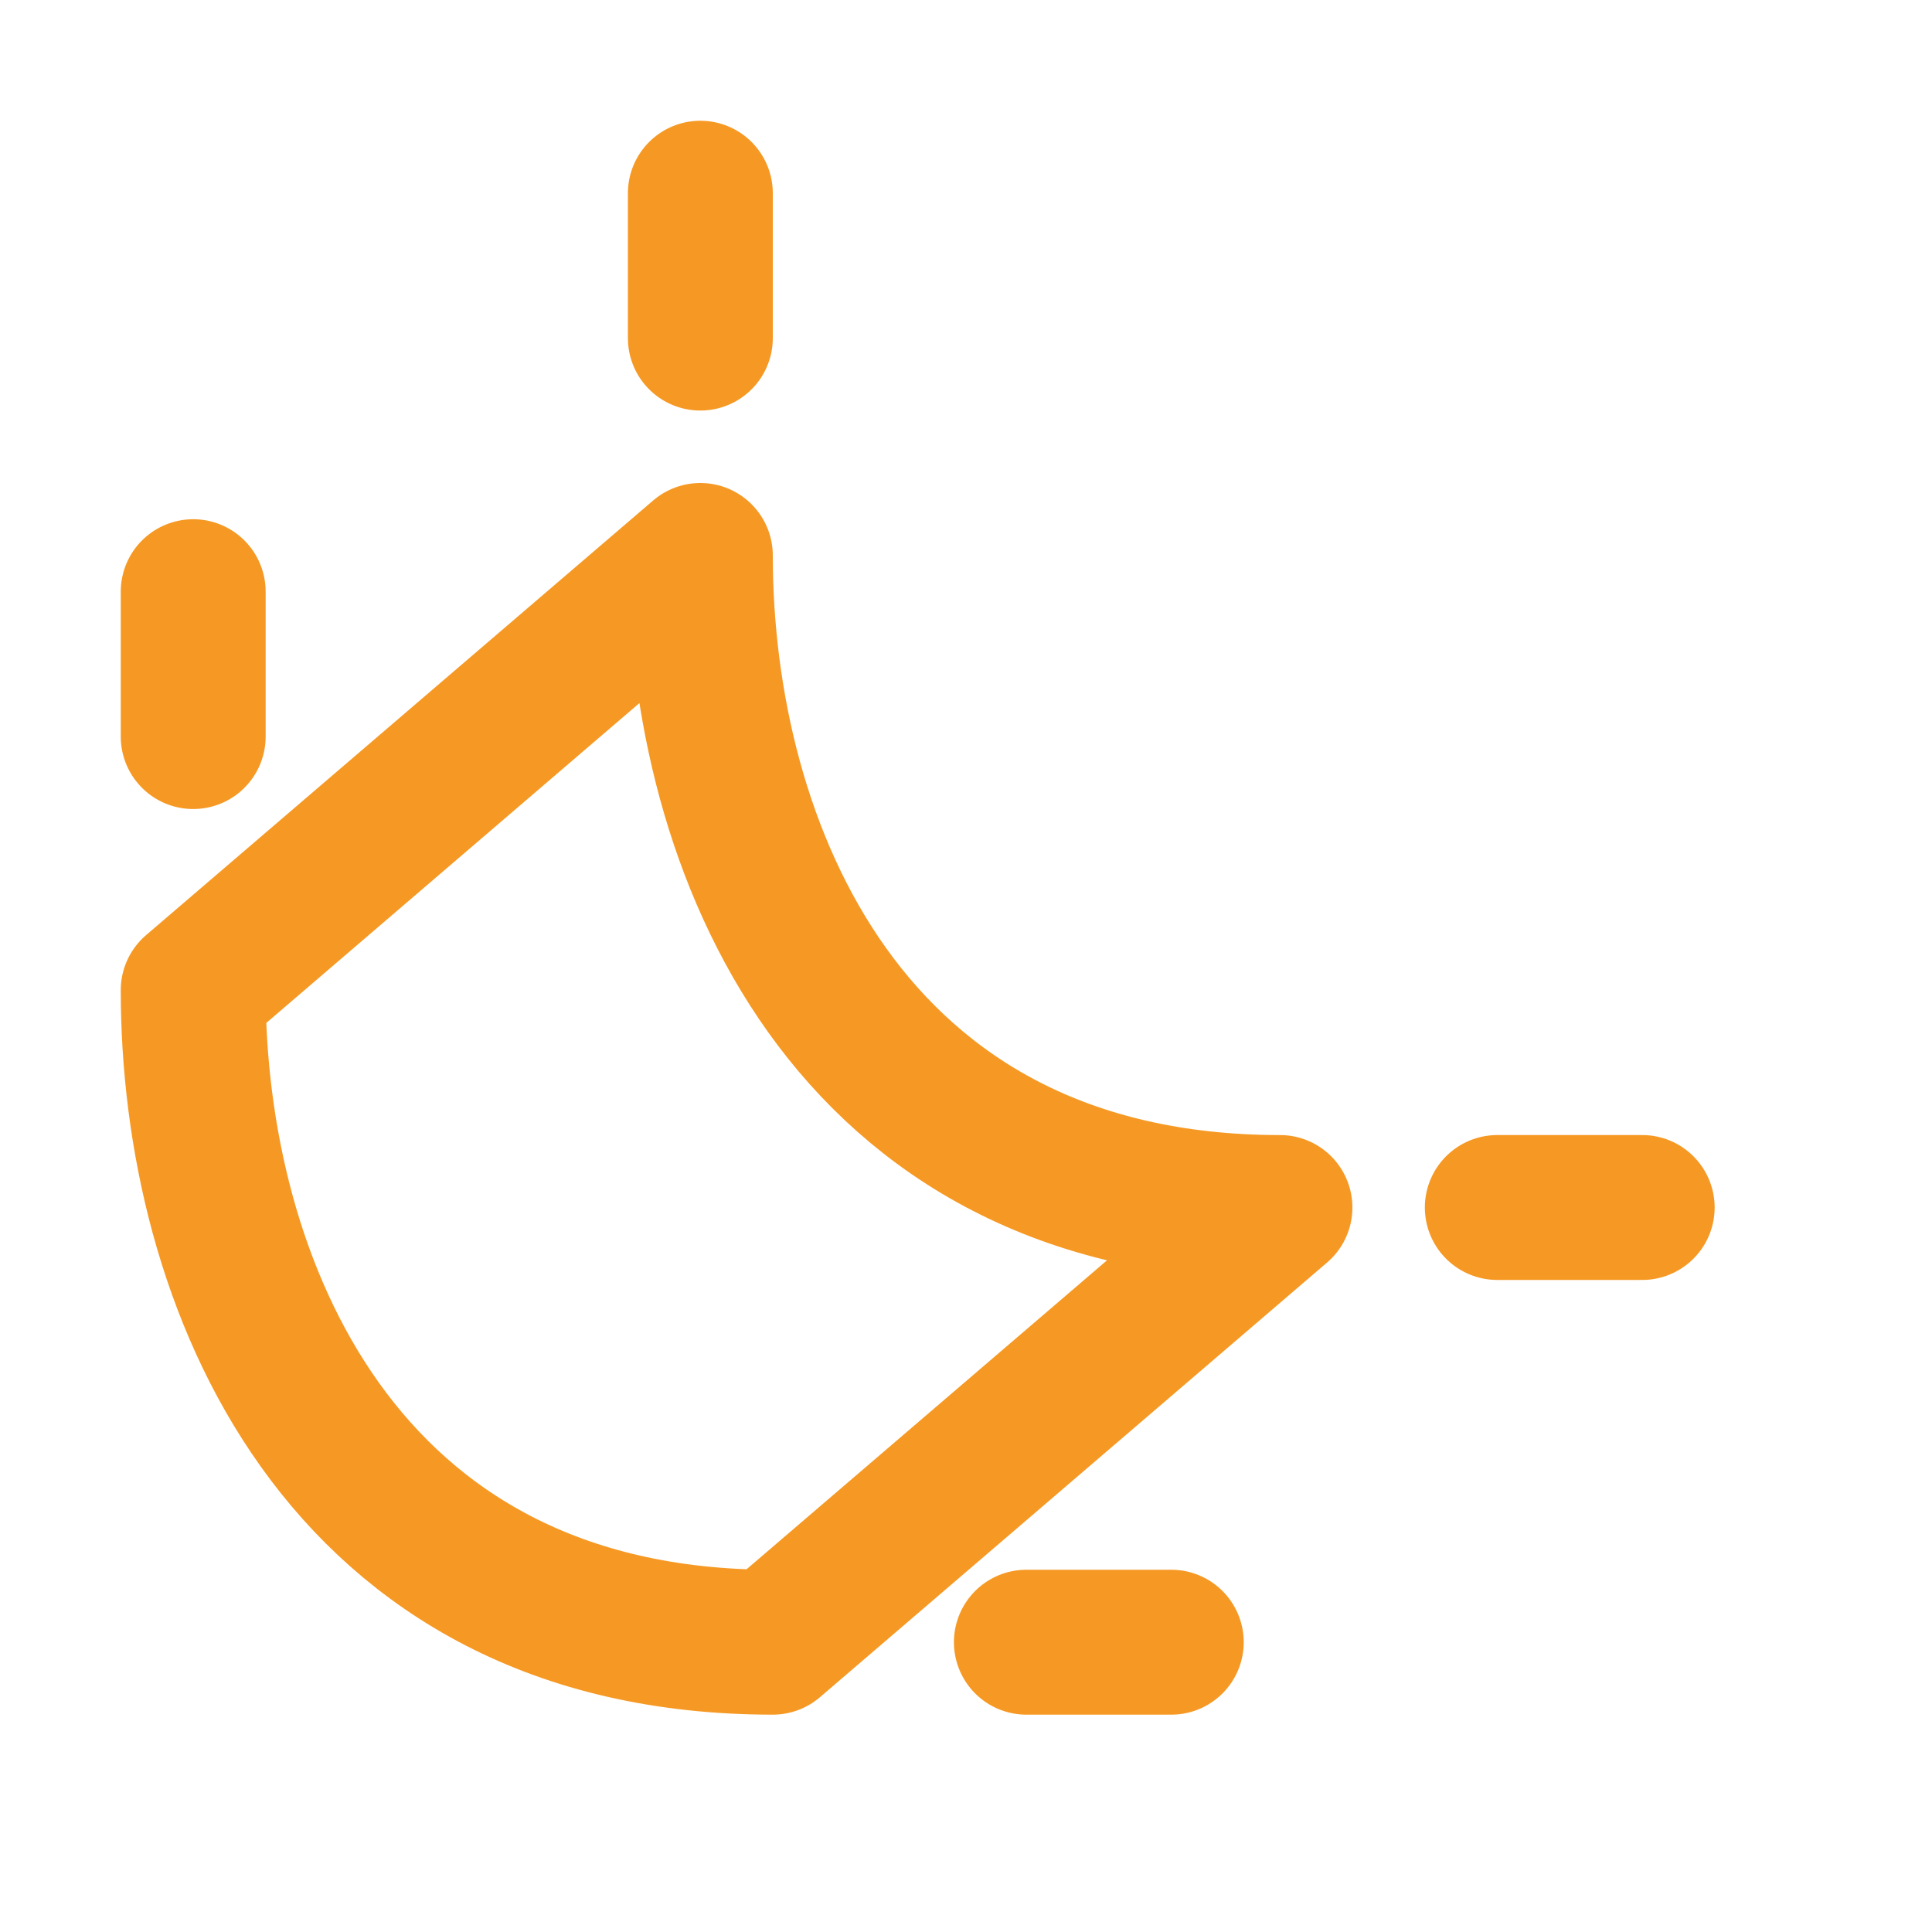<svg width="20" height="20" viewBox="0 0 20 20" fill="none" xmlns="http://www.w3.org/2000/svg">
<path d="M2 7.625V6.125M7.25 3.5V2M10.625 17H12.125M15.5 12.5H17M2 10.25C2 13.25 3.5 17 8 17L13.25 12.5C8.75 12.5 7.25 8.75 7.25 5.75L2 10.25Z" stroke="#F69924" stroke-width="1.5" stroke-linecap="round" stroke-linejoin="round"/>
</svg>
